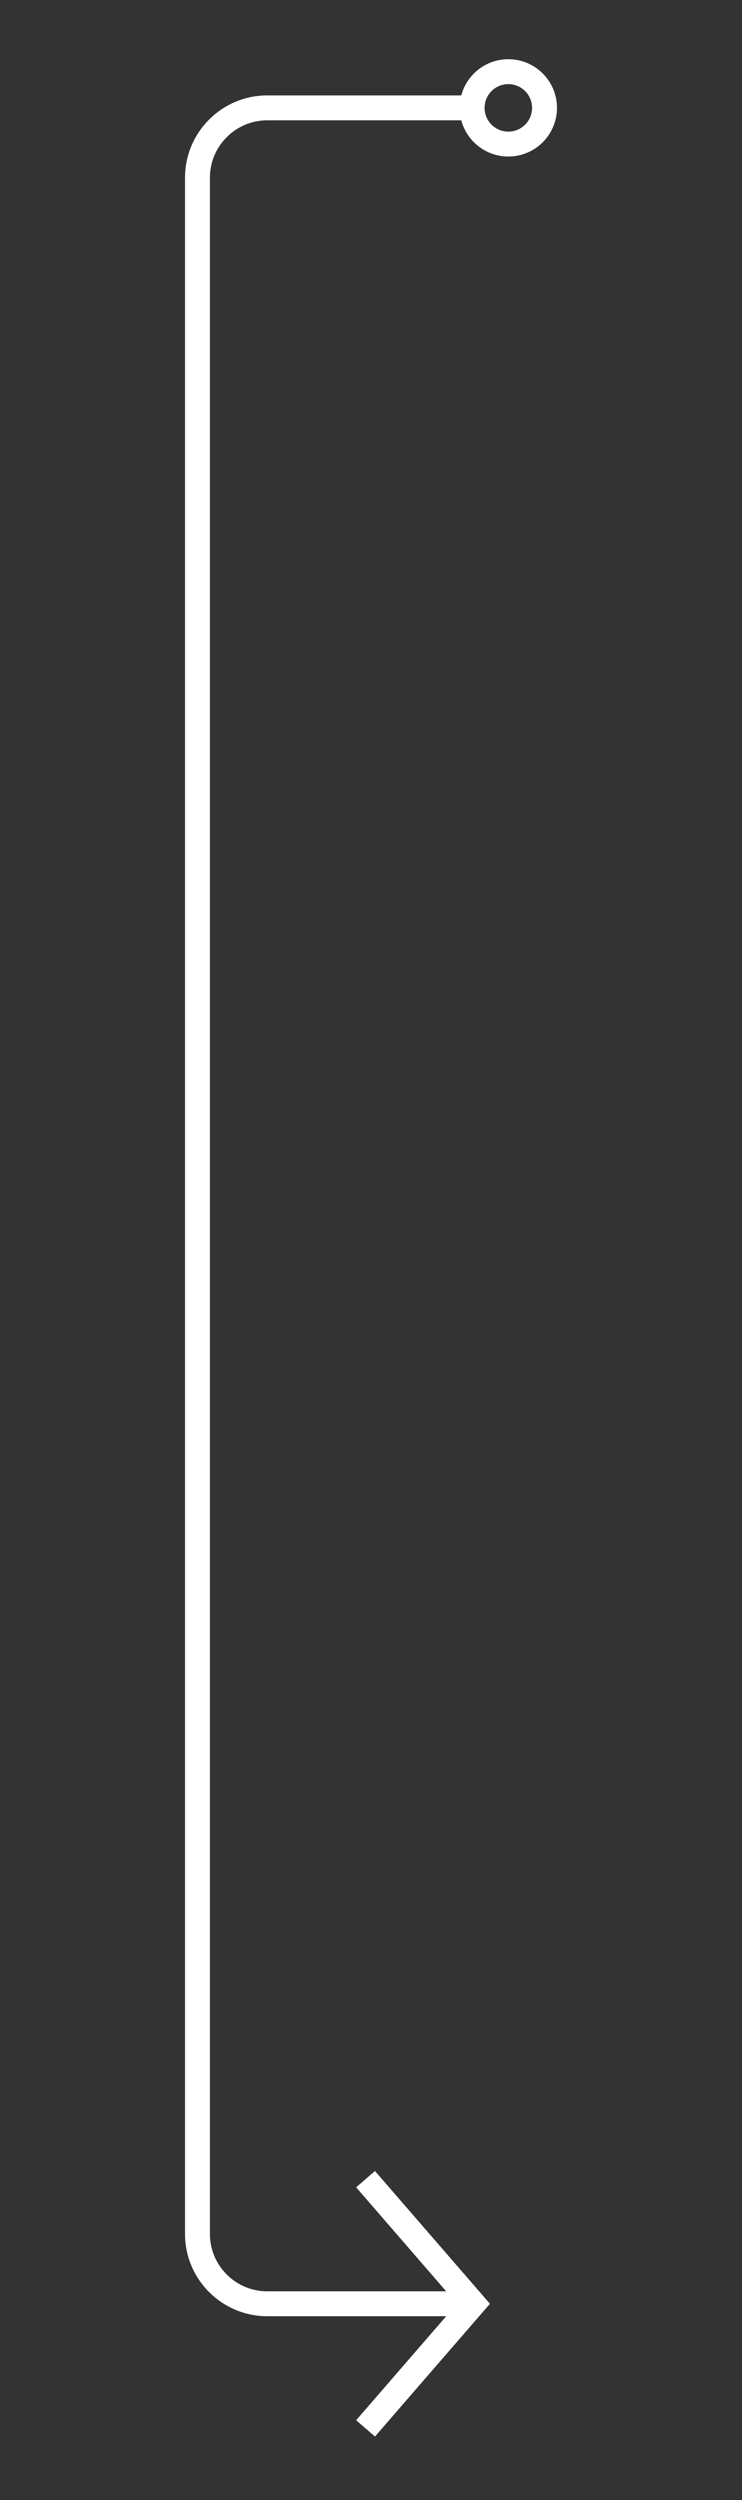 <?xml version="1.0" encoding="utf-8"?>
<!-- Generator: Adobe Illustrator 17.0.0, SVG Export Plug-In . SVG Version: 6.00 Build 0)  -->
<!DOCTYPE svg PUBLIC "-//W3C//DTD SVG 1.1//EN" "http://www.w3.org/Graphics/SVG/1.1/DTD/svg11.dtd">
<svg version="1.1" xmlns="http://www.w3.org/2000/svg" xmlns:xlink="http://www.w3.org/1999/xlink" x="0px" y="0px"
	 width="59.592px" height="200.758px" viewBox="0 0 59.592 200.758" enable-background="new 0 0 59.592 200.758"
	 xml:space="preserve">
<rect x="0" y="0" width="59.592" height="200.758" fill="#333333" stroke="none"/>
<g id="Capa_3">
</g>
<g id="Capa_2">
</g>
<g id="Capa_1">
	<g>
		<path fill="none" stroke="#FFFFFF" stroke-width="2" stroke-miterlimit="10" d="M38.025,184.996H21.452
			c-3.075,0-5.592-2.517-5.592-5.592l0-123.478V42.267V14.254c0-3.075,2.517-5.592,5.592-5.592h16.573"/>
		<path fill="none" stroke="#FFFFFF" stroke-width="2" stroke-miterlimit="10" d="M29.359,195.003
			c2.889-3.335,5.777-6.671,8.666-10.006c-2.889-3.336-5.777-6.671-8.666-10.007"/>
		<circle fill="none" stroke="#FFFFFF" stroke-width="2" stroke-miterlimit="10" cx="40.825" cy="8.662" r="2.907"/>
	</g>
</g>
</svg>
